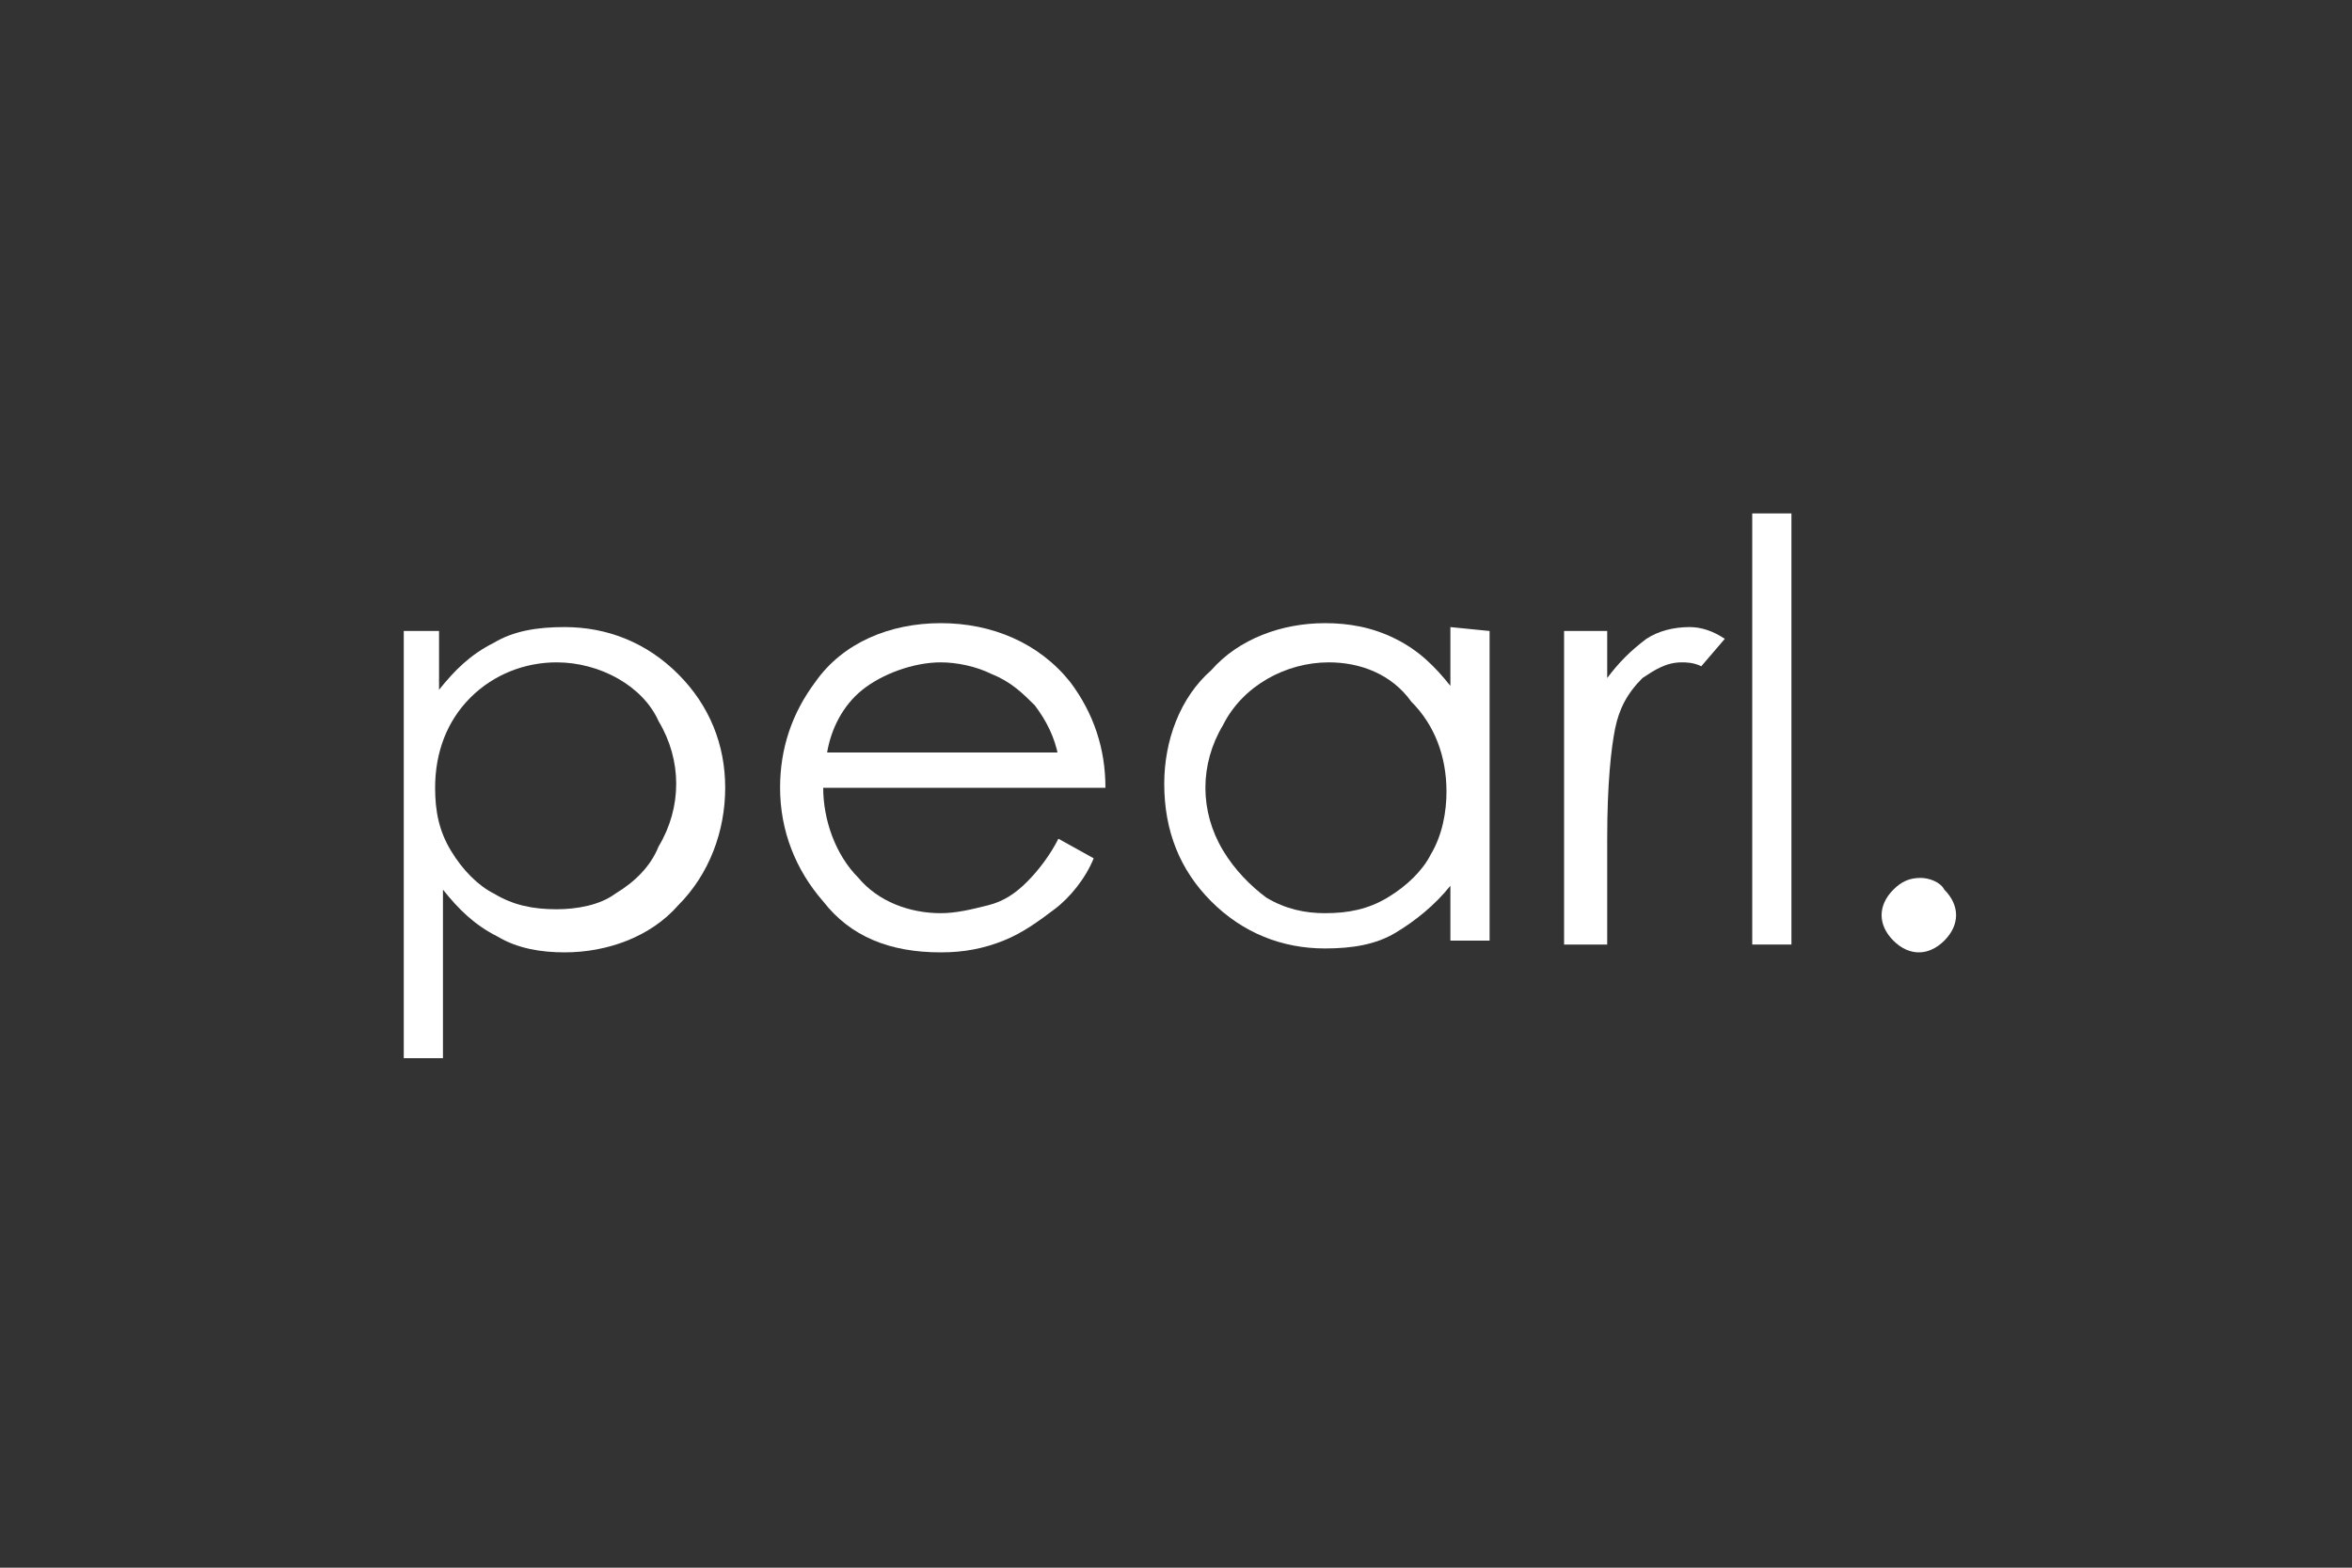 <?xml version="1.0" encoding="utf-8"?>
<!-- Generator: Adobe Illustrator 19.2.0, SVG Export Plug-In . SVG Version: 6.00 Build 0)  -->
<svg version="1.1" id="Layer_1" xmlns="http://www.w3.org/2000/svg" xmlns:xlink="http://www.w3.org/1999/xlink" x="0px" y="0px"
	 viewBox="0 0 60 40" style="enable-background:new 0 0 60 40;" xml:space="preserve">
<rect x="0" y="0" width="60" height="40" fill="#333333" stroke="none"/>
<style type="text/css">
	.st0{fill:none;}
	.st1{fill:#FFFFFF;}
	.st2{fill-rule:evenodd;clip-rule:evenodd;}
	.st3{fill:#0083C0;}
</style>
<g>
	<path class="st1" d="M10.2,16.1h1v1.5c0.4-0.5,0.8-0.9,1.4-1.2c0.5-0.3,1.1-0.4,1.8-0.4c1.1,0,2.1,0.4,2.9,1.2
		c0.8,0.8,1.2,1.8,1.2,2.9c0,1.1-0.4,2.2-1.2,3c-0.7,0.8-1.8,1.2-2.9,1.2c-0.6,0-1.2-0.1-1.7-0.4c-0.6-0.3-1-0.7-1.4-1.2v4.3h-1
		V16.1z M14.2,16.9c-0.8,0-1.6,0.3-2.2,0.9c-0.6,0.6-0.9,1.4-0.9,2.3c0,0.6,0.1,1.1,0.4,1.6c0.3,0.5,0.7,0.9,1.1,1.1
		c0.5,0.3,1,0.4,1.6,0.4c0.5,0,1.1-0.1,1.5-0.4c0.5-0.3,0.9-0.7,1.1-1.2c0.6-1,0.6-2.2,0-3.2C16.4,17.5,15.3,16.9,14.2,16.9
		L14.2,16.9z"/>
	<path class="st1" d="M27,21.4l0.9,0.5c-0.2,0.5-0.6,1-1,1.3c-0.4,0.3-0.8,0.6-1.3,0.8c-0.5,0.2-1,0.3-1.6,0.3c-1.3,0-2.3-0.4-3-1.3
		c-0.7-0.8-1.1-1.8-1.1-2.9c0-1,0.3-1.9,0.9-2.7c0.7-1,1.9-1.5,3.2-1.5c1.3,0,2.5,0.5,3.3,1.5c0.6,0.8,0.9,1.7,0.9,2.7H21
		c0,0.8,0.3,1.7,0.9,2.3c0.5,0.6,1.3,0.9,2.1,0.9c0.4,0,0.8-0.1,1.2-0.2c0.4-0.1,0.7-0.3,1-0.6C26.5,22.2,26.8,21.8,27,21.4z
		 M27,19.3c-0.1-0.5-0.3-0.9-0.6-1.3c-0.3-0.3-0.6-0.6-1.1-0.8c-0.4-0.2-0.9-0.3-1.3-0.3c-0.7,0-1.5,0.3-2,0.7
		c-0.5,0.4-0.8,1-0.9,1.6H27z"/>
	<path class="st1" d="M38,16.1v7.9h-1v-1.4c-0.4,0.5-0.9,0.9-1.4,1.2c-0.5,0.3-1.1,0.4-1.8,0.4c-1.1,0-2.1-0.4-2.9-1.2
		c-0.8-0.8-1.2-1.8-1.2-3c0-1.1,0.4-2.2,1.2-2.9c0.7-0.8,1.8-1.2,2.9-1.2c0.6,0,1.2,0.1,1.8,0.4c0.6,0.3,1,0.7,1.4,1.2v-1.5L38,16.1
		z M33.9,16.9c-1.1,0-2.2,0.6-2.7,1.6c-0.6,1-0.6,2.2,0,3.2c0.3,0.5,0.7,0.9,1.1,1.2c0.5,0.3,1,0.4,1.5,0.4c0.6,0,1.1-0.1,1.6-0.4
		c0.5-0.3,0.9-0.7,1.1-1.1c0.3-0.5,0.4-1.1,0.4-1.6c0-0.9-0.3-1.7-0.9-2.3C35.5,17.2,34.7,16.9,33.9,16.9L33.9,16.9z"/>
	<path class="st1" d="M39.9,16.1H41v1.2c0.3-0.4,0.6-0.7,1-1c0.3-0.2,0.7-0.3,1.1-0.3c0.3,0,0.6,0.1,0.9,0.3L43.4,17
		c-0.2-0.1-0.4-0.1-0.5-0.1c-0.4,0-0.7,0.2-1,0.4c-0.4,0.4-0.6,0.8-0.7,1.3C41.1,19.1,41,20,41,21.4v2.7h-1.1L39.9,16.1z"/>
	<rect x="44.7" y="13.1" class="st1" width="1" height="11"/>
	<path class="st1" d="M49,22.4c0.2,0,0.5,0.1,0.6,0.3c0.4,0.4,0.4,0.9,0,1.3c-0.4,0.4-0.9,0.4-1.3,0l0,0c-0.4-0.4-0.4-0.9,0-1.3
		C48.5,22.5,48.7,22.4,49,22.4L49,22.4z"/>
</g>
</svg>
